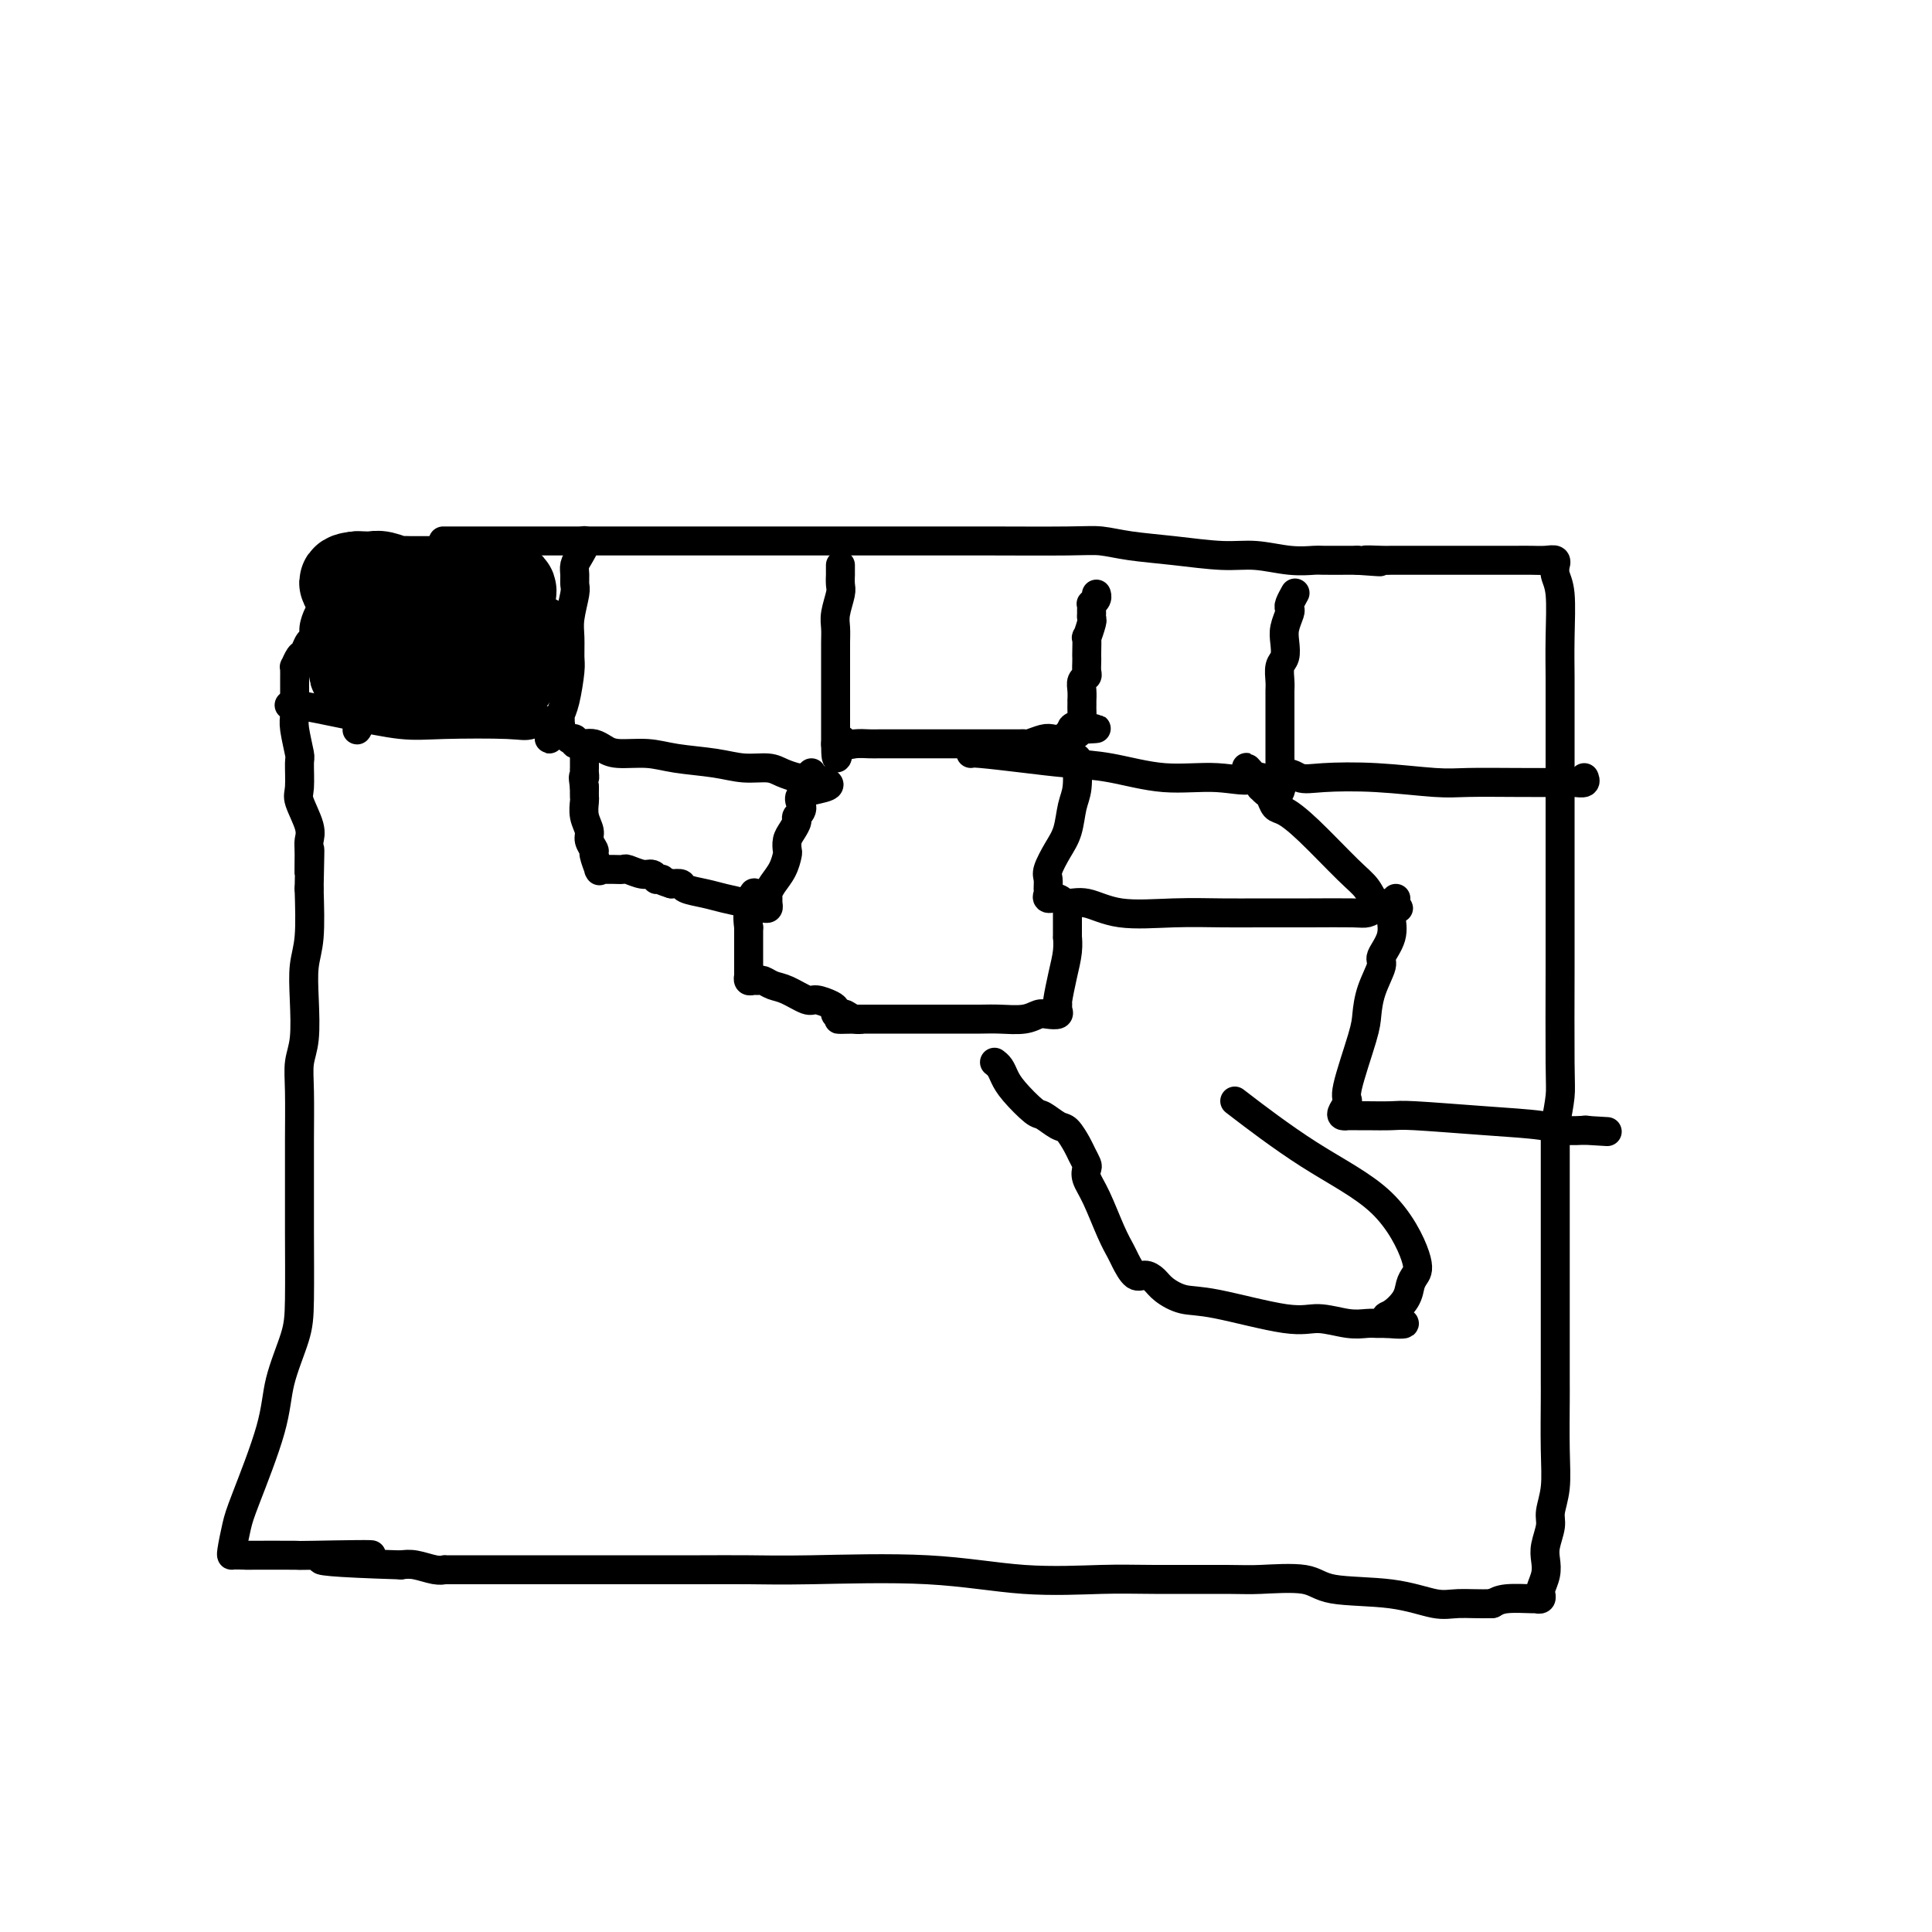 <svg viewBox='0 0 400 400' version='1.1' xmlns='http://www.w3.org/2000/svg' xmlns:xlink='http://www.w3.org/1999/xlink'><g fill='none' stroke='#000000' stroke-width='6' stroke-linecap='round' stroke-linejoin='round'><path d='M92,112c-0.021,-0.000 -0.041,-0.000 0,0c0.041,0.000 0.144,0.000 0,0c-0.144,-0.000 -0.536,-0.000 0,0c0.536,0.000 1.999,0.000 3,0c1.001,-0.000 1.539,-0.000 3,0c1.461,0.000 3.846,0.000 5,0c1.154,-0.000 1.077,-0.000 3,0c1.923,0.000 5.847,0.000 9,0c3.153,-0.000 5.536,-0.000 8,0c2.464,0.000 5.008,0.000 7,0c1.992,-0.000 3.430,-0.000 6,0c2.570,0.000 6.270,0.000 11,0c4.730,-0.000 10.488,-0.000 15,0c4.512,0.000 7.778,0.000 11,0c3.222,-0.000 6.401,-0.001 10,0c3.599,0.001 7.617,0.003 11,0c3.383,-0.003 6.129,-0.012 11,0c4.871,0.012 11.866,0.046 16,0c4.134,-0.046 5.408,-0.171 7,0c1.592,0.171 3.502,0.638 6,1c2.498,0.362 5.584,0.619 9,1c3.416,0.381 7.163,0.887 10,1c2.837,0.113 4.764,-0.166 7,0c2.236,0.166 4.780,0.776 7,1c2.220,0.224 4.114,0.060 5,0c0.886,-0.060 0.763,-0.016 2,0c1.237,0.016 3.833,0.004 5,0c1.167,-0.004 0.905,-0.001 1,0c0.095,0.001 0.548,0.001 1,0'/><path d='M281,116c8.490,0.619 3.216,0.166 2,0c-1.216,-0.166 1.626,-0.044 3,0c1.374,0.044 1.280,0.012 2,0c0.720,-0.012 2.254,-0.003 4,0c1.746,0.003 3.702,0.001 5,0c1.298,-0.001 1.937,0.000 4,0c2.063,-0.000 5.552,-0.001 8,0c2.448,0.001 3.857,0.004 5,0c1.143,-0.004 2.019,-0.017 3,0c0.981,0.017 2.066,0.062 3,0c0.934,-0.062 1.718,-0.233 2,0c0.282,0.233 0.061,0.870 0,1c-0.061,0.130 0.036,-0.246 0,0c-0.036,0.246 -0.206,1.115 0,2c0.206,0.885 0.787,1.786 1,4c0.213,2.214 0.057,5.740 0,9c-0.057,3.260 -0.015,6.254 0,8c0.015,1.746 0.004,2.246 0,5c-0.004,2.754 -0.001,7.763 0,11c0.001,3.237 0.000,4.701 0,8c-0.000,3.299 0.001,8.432 0,13c-0.001,4.568 -0.003,8.572 0,12c0.003,3.428 0.011,6.280 0,12c-0.011,5.720 -0.041,14.309 0,19c0.041,4.691 0.155,5.483 0,7c-0.155,1.517 -0.577,3.758 -1,6'/><path d='M322,233c0.000,18.183 0.000,6.642 0,5c-0.000,-1.642 -0.000,6.617 0,11c0.000,4.383 0.000,4.890 0,6c-0.000,1.110 -0.000,2.822 0,5c0.000,2.178 0.000,4.821 0,7c-0.000,2.179 -0.000,3.893 0,6c0.000,2.107 0.001,4.607 0,7c-0.001,2.393 -0.004,4.679 0,6c0.004,1.321 0.016,1.679 0,4c-0.016,2.321 -0.061,6.606 0,10c0.061,3.394 0.226,5.895 0,8c-0.226,2.105 -0.844,3.812 -1,5c-0.156,1.188 0.151,1.855 0,3c-0.151,1.145 -0.758,2.766 -1,4c-0.242,1.234 -0.118,2.081 0,3c0.118,0.919 0.229,1.910 0,3c-0.229,1.090 -0.797,2.278 -1,3c-0.203,0.722 -0.040,0.978 0,1c0.040,0.022 -0.044,-0.191 0,0c0.044,0.191 0.216,0.786 0,1c-0.216,0.214 -0.821,0.047 -1,0c-0.179,-0.047 0.067,0.026 -1,0c-1.067,-0.026 -3.448,-0.150 -5,0c-1.552,0.150 -2.276,0.575 -3,1'/><path d='M309,332c-2.618,0.124 -5.164,-0.065 -7,0c-1.836,0.065 -2.964,0.385 -5,0c-2.036,-0.385 -4.982,-1.476 -9,-2c-4.018,-0.524 -9.107,-0.480 -12,-1c-2.893,-0.520 -3.588,-1.604 -6,-2c-2.412,-0.396 -6.541,-0.104 -9,0c-2.459,0.104 -3.248,0.020 -7,0c-3.752,-0.020 -10.467,0.023 -15,0c-4.533,-0.023 -6.883,-0.111 -11,0c-4.117,0.111 -10.002,0.422 -16,0c-5.998,-0.422 -12.109,-1.577 -20,-2c-7.891,-0.423 -17.562,-0.113 -24,0c-6.438,0.113 -9.643,0.030 -13,0c-3.357,-0.030 -6.865,-0.008 -10,0c-3.135,0.008 -5.898,0.002 -8,0c-2.102,-0.002 -3.544,-0.001 -6,0c-2.456,0.001 -5.926,0.000 -8,0c-2.074,-0.000 -2.752,-0.000 -4,0c-1.248,0.000 -3.067,0.000 -4,0c-0.933,-0.000 -0.979,-0.000 -2,0c-1.021,0.000 -3.016,0.000 -5,0c-1.984,-0.000 -3.957,-0.000 -5,0c-1.043,0.000 -1.155,0.000 -2,0c-0.845,-0.000 -2.421,-0.000 -3,0c-0.579,0.000 -0.159,0.001 -1,0c-0.841,-0.001 -2.942,-0.004 -4,0c-1.058,0.004 -1.074,0.015 -1,0c0.074,-0.015 0.236,-0.056 0,0c-0.236,0.056 -0.871,0.207 -2,0c-1.129,-0.207 -2.751,-0.774 -4,-1c-1.249,-0.226 -2.124,-0.113 -3,0'/><path d='M83,324c-29.872,-0.917 -11.052,-1.710 -7,-2c4.052,-0.290 -6.665,-0.078 -11,0c-4.335,0.078 -2.287,0.021 -4,0c-1.713,-0.021 -7.188,-0.008 -10,0c-2.812,0.008 -2.961,0.009 -3,0c-0.039,-0.009 0.031,-0.029 0,0c-0.031,0.029 -0.165,0.108 0,-1c0.165,-1.108 0.629,-3.404 1,-5c0.371,-1.596 0.649,-2.491 2,-6c1.351,-3.509 3.773,-9.632 5,-14c1.227,-4.368 1.257,-6.980 2,-10c0.743,-3.020 2.199,-6.449 3,-9c0.801,-2.551 0.947,-4.225 1,-8c0.053,-3.775 0.013,-9.650 0,-14c-0.013,-4.350 0.000,-7.174 0,-10c-0.000,-2.826 -0.014,-5.653 0,-9c0.014,-3.347 0.055,-7.213 0,-10c-0.055,-2.787 -0.207,-4.495 0,-6c0.207,-1.505 0.774,-2.807 1,-5c0.226,-2.193 0.112,-5.279 0,-8c-0.112,-2.721 -0.223,-5.079 0,-7c0.223,-1.921 0.778,-3.406 1,-6c0.222,-2.594 0.111,-6.297 0,-10'/><path d='M64,184c0.307,-13.914 0.075,-6.201 0,-4c-0.075,2.201 0.008,-1.112 0,-3c-0.008,-1.888 -0.108,-2.352 0,-3c0.108,-0.648 0.422,-1.479 0,-3c-0.422,-1.521 -1.581,-3.730 -2,-5c-0.419,-1.270 -0.098,-1.599 0,-3c0.098,-1.401 -0.026,-3.873 0,-5c0.026,-1.127 0.203,-0.908 0,-2c-0.203,-1.092 -0.786,-3.496 -1,-5c-0.214,-1.504 -0.057,-2.108 0,-3c0.057,-0.892 0.015,-2.071 0,-3c-0.015,-0.929 -0.004,-1.607 0,-2c0.004,-0.393 0.001,-0.502 0,-1c-0.001,-0.498 -0.001,-1.385 0,-2c0.001,-0.615 0.003,-0.956 0,-1c-0.003,-0.044 -0.012,0.211 0,0c0.012,-0.211 0.044,-0.886 0,-1c-0.044,-0.114 -0.166,0.335 0,0c0.166,-0.335 0.618,-1.454 1,-2c0.382,-0.546 0.693,-0.520 1,-1c0.307,-0.480 0.608,-1.465 1,-2c0.392,-0.535 0.875,-0.619 1,-1c0.125,-0.381 -0.106,-1.058 0,-2c0.106,-0.942 0.550,-2.150 1,-3c0.450,-0.850 0.905,-1.341 1,-2c0.095,-0.659 -0.170,-1.486 0,-2c0.170,-0.514 0.777,-0.715 1,-1c0.223,-0.285 0.064,-0.653 0,-1c-0.064,-0.347 -0.032,-0.674 0,-1'/><path d='M68,120c1.322,-3.166 1.127,-1.580 1,-1c-0.127,0.580 -0.185,0.156 0,0c0.185,-0.156 0.612,-0.043 1,0c0.388,0.043 0.736,0.014 1,0c0.264,-0.014 0.446,-0.015 1,0c0.554,0.015 1.482,0.046 3,0c1.518,-0.046 3.625,-0.170 5,0c1.375,0.170 2.017,0.634 3,1c0.983,0.366 2.306,0.634 3,1c0.694,0.366 0.759,0.830 1,1c0.241,0.170 0.658,0.046 1,0c0.342,-0.046 0.610,-0.012 1,0c0.390,0.012 0.902,0.003 1,0c0.098,-0.003 -0.219,-0.001 0,0c0.219,0.001 0.973,0.000 2,0c1.027,-0.000 2.327,-0.000 3,0c0.673,0.000 0.720,0.000 1,0c0.280,-0.000 0.794,-0.000 1,0c0.206,0.000 0.103,0.000 0,0'/><path d='M97,122c4.833,0.333 2.417,0.167 0,0'/><path d='M121,112c-0.022,-0.065 -0.044,-0.131 0,0c0.044,0.131 0.155,0.458 0,1c-0.155,0.542 -0.576,1.297 -1,2c-0.424,0.703 -0.849,1.353 -1,2c-0.151,0.647 -0.026,1.291 0,2c0.026,0.709 -0.046,1.482 0,2c0.046,0.518 0.209,0.782 0,2c-0.209,1.218 -0.791,3.390 -1,5c-0.209,1.610 -0.046,2.659 0,4c0.046,1.341 -0.026,2.975 0,4c0.026,1.025 0.150,1.441 0,3c-0.150,1.559 -0.575,4.260 -1,6c-0.425,1.740 -0.849,2.519 -1,3c-0.151,0.481 -0.029,0.665 0,1c0.029,0.335 -0.033,0.822 0,1c0.033,0.178 0.163,0.048 0,0c-0.163,-0.048 -0.618,-0.014 -1,0c-0.382,0.014 -0.691,0.007 -1,0'/><path d='M114,150c-0.873,5.879 0.446,1.577 0,0c-0.446,-1.577 -2.655,-0.428 -4,0c-1.345,0.428 -1.826,0.135 -5,0c-3.174,-0.135 -9.042,-0.113 -13,0c-3.958,0.113 -6.007,0.318 -9,0c-2.993,-0.318 -6.932,-1.157 -11,-2c-4.068,-0.843 -8.266,-1.690 -10,-2c-1.734,-0.310 -1.005,-0.083 -1,0c0.005,0.083 -0.713,0.024 -1,0c-0.287,-0.024 -0.144,-0.012 0,0'/><path d='M74,136c-0.000,0.083 -0.000,0.167 0,0c0.000,-0.167 0.000,-0.584 0,0c-0.000,0.584 -0.000,2.171 0,3c0.000,0.829 0.000,0.901 0,2c-0.000,1.099 -0.001,3.224 0,5c0.001,1.776 0.003,3.203 0,4c-0.003,0.797 -0.012,0.963 0,1c0.012,0.037 0.044,-0.056 0,0c-0.044,0.056 -0.166,0.261 0,0c0.166,-0.261 0.619,-0.988 1,-3c0.381,-2.012 0.691,-5.307 1,-8c0.309,-2.693 0.619,-4.782 1,-7c0.381,-2.218 0.833,-4.564 1,-5c0.167,-0.436 0.048,1.039 0,2c-0.048,0.961 -0.027,1.407 0,2c0.027,0.593 0.059,1.334 0,2c-0.059,0.666 -0.208,1.256 0,2c0.208,0.744 0.774,1.641 1,2c0.226,0.359 0.113,0.179 0,0'/><path d='M79,138c0.032,1.231 -0.387,-0.691 0,-2c0.387,-1.309 1.579,-2.005 3,-4c1.421,-1.995 3.071,-5.290 4,-7c0.929,-1.710 1.136,-1.835 2,-3c0.864,-1.165 2.385,-3.369 3,-4c0.615,-0.631 0.322,0.311 0,1c-0.322,0.689 -0.675,1.126 -1,3c-0.325,1.874 -0.622,5.186 -1,7c-0.378,1.814 -0.835,2.131 -1,3c-0.165,0.869 -0.037,2.289 0,3c0.037,0.711 -0.017,0.713 0,1c0.017,0.287 0.106,0.861 0,1c-0.106,0.139 -0.407,-0.156 0,-1c0.407,-0.844 1.521,-2.238 3,-4c1.479,-1.762 3.324,-3.891 4,-5c0.676,-1.109 0.182,-1.196 0,-1c-0.182,0.196 -0.053,0.675 0,1c0.053,0.325 0.028,0.496 0,1c-0.028,0.504 -0.061,1.340 0,2c0.061,0.660 0.215,1.144 0,2c-0.215,0.856 -0.800,2.085 -1,3c-0.200,0.915 -0.015,1.516 0,2c0.015,0.484 -0.138,0.853 0,1c0.138,0.147 0.569,0.074 1,0'/><path d='M95,138c-0.077,1.702 -0.269,0.457 0,0c0.269,-0.457 1.000,-0.127 2,-1c1.000,-0.873 2.268,-2.948 3,-4c0.732,-1.052 0.927,-1.082 1,-1c0.073,0.082 0.022,0.277 0,0c-0.022,-0.277 -0.016,-1.024 0,-1c0.016,0.024 0.042,0.819 0,1c-0.042,0.181 -0.152,-0.253 0,0c0.152,0.253 0.567,1.193 1,3c0.433,1.807 0.885,4.483 1,6c0.115,1.517 -0.106,1.877 0,2c0.106,0.123 0.540,0.010 1,0c0.460,-0.010 0.946,0.085 1,0c0.054,-0.085 -0.325,-0.348 0,-1c0.325,-0.652 1.355,-1.692 3,-4c1.645,-2.308 3.905,-5.886 5,-8c1.095,-2.114 1.025,-2.766 1,-3c-0.025,-0.234 -0.006,-0.049 0,0c0.006,0.049 -0.002,-0.037 0,0c0.002,0.037 0.015,0.199 0,1c-0.015,0.801 -0.056,2.243 0,3c0.056,0.757 0.211,0.830 0,1c-0.211,0.170 -0.789,0.437 -1,1c-0.211,0.563 -0.057,1.421 0,2c0.057,0.579 0.016,0.880 0,1c-0.016,0.120 -0.008,0.060 0,0'/><path d='M113,136c-0.167,1.500 -0.083,0.750 0,0'/></g>
<g fill='none' stroke='#000000' stroke-width='20' stroke-linecap='round' stroke-linejoin='round'><path d='M97,130c0.174,-0.091 0.348,-0.182 0,0c-0.348,0.182 -1.218,0.636 -2,1c-0.782,0.364 -1.478,0.636 -2,1c-0.522,0.364 -0.872,0.820 -1,1c-0.128,0.180 -0.034,0.086 0,0c0.034,-0.086 0.009,-0.163 0,0c-0.009,0.163 -0.002,0.566 0,1c0.002,0.434 0.001,0.900 0,1c-0.001,0.100 -0.000,-0.166 0,0c0.000,0.166 0.000,0.765 0,1c-0.000,0.235 0.000,0.105 0,0c-0.000,-0.105 -0.000,-0.187 0,0c0.000,0.187 0.000,0.642 0,1c-0.000,0.358 -0.001,0.618 0,1c0.001,0.382 0.004,0.887 0,1c-0.004,0.113 -0.016,-0.166 0,0c0.016,0.166 0.060,0.776 0,1c-0.060,0.224 -0.222,0.060 0,0c0.222,-0.060 0.829,-0.016 1,0c0.171,0.016 -0.094,0.005 0,0c0.094,-0.005 0.547,-0.002 1,0'/><path d='M94,140c0.494,0.774 0.728,0.207 1,0c0.272,-0.207 0.584,-0.056 1,0c0.416,0.056 0.938,0.015 1,0c0.062,-0.015 -0.337,-0.004 0,0c0.337,0.004 1.410,0.001 2,0c0.590,-0.001 0.697,-0.000 1,0c0.303,0.000 0.803,0.000 1,0c0.197,-0.000 0.090,-0.000 0,0c-0.090,0.000 -0.165,0.001 0,0c0.165,-0.001 0.570,-0.003 1,0c0.430,0.003 0.886,0.012 1,0c0.114,-0.012 -0.113,-0.044 0,0c0.113,0.044 0.566,0.166 1,0c0.434,-0.166 0.848,-0.618 1,-1c0.152,-0.382 0.041,-0.693 0,-1c-0.041,-0.307 -0.011,-0.611 0,-1c0.011,-0.389 0.003,-0.864 0,-1c-0.003,-0.136 -0.001,0.066 0,0c0.001,-0.066 0.000,-0.399 0,-1c-0.000,-0.601 -0.000,-1.470 0,-2c0.000,-0.530 0.000,-0.720 0,-1c-0.000,-0.280 -0.000,-0.648 0,-1c0.000,-0.352 0.000,-0.686 0,-1c-0.000,-0.314 -0.000,-0.606 0,-1c0.000,-0.394 0.000,-0.890 0,-1c-0.000,-0.110 -0.000,0.166 0,0c0.000,-0.166 0.000,-0.776 0,-1c-0.000,-0.224 -0.000,-0.064 0,0c0.000,0.064 0.000,0.032 0,0'/><path d='M105,127c-0.000,-1.879 -0.001,-1.077 0,-1c0.001,0.077 0.002,-0.572 0,-1c-0.002,-0.428 -0.008,-0.637 0,-1c0.008,-0.363 0.031,-0.882 0,-1c-0.031,-0.118 -0.116,0.164 0,0c0.116,-0.164 0.434,-0.775 0,-1c-0.434,-0.225 -1.619,-0.064 -2,0c-0.381,0.064 0.041,0.031 0,0c-0.041,-0.031 -0.546,-0.061 -1,0c-0.454,0.061 -0.858,0.212 -1,0c-0.142,-0.212 -0.022,-0.789 0,-1c0.022,-0.211 -0.054,-0.057 0,0c0.054,0.057 0.237,0.015 0,0c-0.237,-0.015 -0.896,-0.004 -1,0c-0.104,0.004 0.346,0.001 0,0c-0.346,-0.001 -1.490,-0.000 -2,0c-0.510,0.000 -0.387,0.000 -1,0c-0.613,-0.000 -1.961,-0.000 -3,0c-1.039,0.000 -1.768,0.001 -3,0c-1.232,-0.001 -2.967,-0.004 -4,0c-1.033,0.004 -1.365,0.015 -2,0c-0.635,-0.015 -1.574,-0.057 -2,0c-0.426,0.057 -0.338,0.211 -1,0c-0.662,-0.211 -2.072,-0.789 -3,-1c-0.928,-0.211 -1.373,-0.057 -2,0c-0.627,0.057 -1.436,0.015 -2,0c-0.564,-0.015 -0.883,-0.004 -1,0c-0.117,0.004 -0.034,0.001 0,0c0.034,-0.001 0.017,-0.001 0,0'/><path d='M74,120c-4.022,0.305 -1.078,1.568 0,2c1.078,0.432 0.289,0.033 0,0c-0.289,-0.033 -0.077,0.302 0,1c0.077,0.698 0.021,1.760 0,2c-0.021,0.240 -0.006,-0.343 0,0c0.006,0.343 0.002,1.612 0,2c-0.002,0.388 -0.001,-0.103 0,0c0.001,0.103 0.001,0.802 0,1c-0.001,0.198 -0.004,-0.106 0,0c0.004,0.106 0.015,0.620 0,1c-0.015,0.380 -0.057,0.624 0,1c0.057,0.376 0.212,0.884 0,1c-0.212,0.116 -0.790,-0.160 -1,0c-0.210,0.160 -0.053,0.755 0,1c0.053,0.245 -0.000,0.141 0,0c0.000,-0.141 0.053,-0.318 0,0c-0.053,0.318 -0.211,1.133 0,2c0.211,0.867 0.792,1.786 1,2c0.208,0.214 0.042,-0.279 0,0c-0.042,0.279 0.041,1.329 0,2c-0.041,0.671 -0.204,0.964 0,1c0.204,0.036 0.776,-0.186 1,0c0.224,0.186 0.099,0.781 0,1c-0.099,0.219 -0.171,0.063 0,0c0.171,-0.063 0.586,-0.031 1,0'/><path d='M76,140c0.489,3.094 0.712,0.829 1,0c0.288,-0.829 0.642,-0.222 1,0c0.358,0.222 0.719,0.060 1,0c0.281,-0.060 0.481,-0.016 1,0c0.519,0.016 1.358,0.004 2,0c0.642,-0.004 1.089,-0.001 2,0c0.911,0.001 2.288,0.000 3,0c0.712,-0.000 0.759,-0.000 1,0c0.241,0.000 0.678,0.000 1,0c0.322,-0.000 0.531,-0.000 1,0c0.469,0.000 1.198,0.000 2,0c0.802,-0.000 1.675,-0.000 3,0c1.325,0.000 3.101,0.000 4,0c0.899,-0.000 0.921,-0.000 2,0c1.079,0.000 3.213,0.000 4,0c0.787,-0.000 0.225,-0.000 0,0c-0.225,0.000 -0.112,0.000 0,0'/></g>
<g fill='none' stroke='#000000' stroke-width='6' stroke-linecap='round' stroke-linejoin='round'><path d='M174,117c-0.002,0.897 -0.004,1.794 0,2c0.004,0.206 0.015,-0.279 0,0c-0.015,0.279 -0.057,1.323 0,2c0.057,0.677 0.211,0.986 0,2c-0.211,1.014 -0.789,2.733 -1,4c-0.211,1.267 -0.057,2.084 0,3c0.057,0.916 0.015,1.932 0,3c-0.015,1.068 -0.004,2.187 0,3c0.004,0.813 0.001,1.321 0,2c-0.001,0.679 -0.000,1.528 0,2c0.000,0.472 0.000,0.565 0,1c-0.000,0.435 -0.000,1.212 0,2c0.000,0.788 0.000,1.587 0,2c-0.000,0.413 -0.000,0.440 0,1c0.000,0.560 0.000,1.654 0,2c-0.000,0.346 -0.000,-0.057 0,0c0.000,0.057 0.000,0.575 0,1c-0.000,0.425 -0.000,0.759 0,1c0.000,0.241 0.000,0.391 0,1c-0.000,0.609 -0.000,1.679 0,2c0.000,0.321 0.000,-0.106 0,0c-0.000,0.106 -0.000,0.745 0,1c0.000,0.255 0.000,0.128 0,0'/><path d='M173,154c0.032,5.724 0.613,1.534 1,0c0.387,-1.534 0.579,-0.411 1,0c0.421,0.411 1.070,0.110 2,0c0.930,-0.110 2.140,-0.030 3,0c0.860,0.030 1.370,0.008 2,0c0.630,-0.008 1.378,-0.002 2,0c0.622,0.002 1.116,0.001 2,0c0.884,-0.001 2.159,-0.000 3,0c0.841,0.000 1.250,0.000 2,0c0.750,-0.000 1.843,-0.000 3,0c1.157,0.000 2.380,0.000 3,0c0.620,-0.000 0.637,-0.000 1,0c0.363,0.000 1.072,0.000 2,0c0.928,-0.000 2.074,-0.000 3,0c0.926,0.000 1.632,0.000 2,0c0.368,-0.000 0.400,-0.000 1,0c0.600,0.000 1.770,0.001 2,0c0.230,-0.001 -0.478,-0.004 0,0c0.478,0.004 2.144,0.015 3,0c0.856,-0.015 0.901,-0.056 1,0c0.099,0.056 0.250,0.207 1,0c0.750,-0.207 2.099,-0.774 3,-1c0.901,-0.226 1.356,-0.112 2,0c0.644,0.112 1.479,0.224 2,0c0.521,-0.224 0.727,-0.782 1,-1c0.273,-0.218 0.612,-0.097 1,0c0.388,0.097 0.825,0.171 1,0c0.175,-0.171 0.087,-0.585 0,-1'/><path d='M223,151c7.751,-0.412 2.130,0.059 0,0c-2.130,-0.059 -0.767,-0.647 0,-1c0.767,-0.353 0.937,-0.471 1,-1c0.063,-0.529 0.017,-1.468 0,-2c-0.017,-0.532 -0.006,-0.657 0,-1c0.006,-0.343 0.005,-0.904 0,-1c-0.005,-0.096 -0.015,0.274 0,0c0.015,-0.274 0.057,-1.190 0,-2c-0.057,-0.810 -0.211,-1.513 0,-2c0.211,-0.487 0.789,-0.758 1,-1c0.211,-0.242 0.057,-0.455 0,-1c-0.057,-0.545 -0.016,-1.421 0,-2c0.016,-0.579 0.008,-0.859 0,-1c-0.008,-0.141 -0.016,-0.142 0,-1c0.016,-0.858 0.057,-2.574 0,-3c-0.057,-0.426 -0.211,0.436 0,0c0.211,-0.436 0.789,-2.172 1,-3c0.211,-0.828 0.057,-0.748 0,-1c-0.057,-0.252 -0.016,-0.837 0,-1c0.016,-0.163 0.008,0.097 0,0c-0.008,-0.097 -0.016,-0.552 0,-1c0.016,-0.448 0.057,-0.891 0,-1c-0.057,-0.109 -0.211,0.114 0,0c0.211,-0.114 0.789,-0.567 1,-1c0.211,-0.433 0.057,-0.848 0,-1c-0.057,-0.152 -0.015,-0.041 0,0c0.015,0.041 0.004,0.012 0,0c-0.004,-0.012 -0.002,-0.006 0,0'/><path d='M118,153c-0.126,0.030 -0.252,0.060 0,0c0.252,-0.060 0.882,-0.209 1,0c0.118,0.209 -0.277,0.778 0,1c0.277,0.222 1.227,0.097 2,0c0.773,-0.097 1.368,-0.167 2,0c0.632,0.167 1.301,0.569 2,1c0.699,0.431 1.427,0.890 3,1c1.573,0.110 3.989,-0.129 6,0c2.011,0.129 3.615,0.626 6,1c2.385,0.374 5.550,0.626 8,1c2.450,0.374 4.187,0.871 6,1c1.813,0.129 3.704,-0.109 5,0c1.296,0.109 1.997,0.565 3,1c1.003,0.435 2.307,0.850 3,1c0.693,0.150 0.774,0.036 1,0c0.226,-0.036 0.596,0.007 1,0c0.404,-0.007 0.840,-0.064 1,0c0.160,0.064 0.043,0.248 0,0c-0.043,-0.248 -0.012,-0.928 0,-1c0.012,-0.072 0.006,0.464 0,1'/><path d='M168,161c7.552,1.765 1.432,2.178 -1,3c-2.432,0.822 -1.177,2.054 -1,3c0.177,0.946 -0.723,1.605 -1,2c-0.277,0.395 0.070,0.524 0,1c-0.070,0.476 -0.557,1.299 -1,2c-0.443,0.701 -0.843,1.279 -1,2c-0.157,0.721 -0.070,1.583 0,2c0.070,0.417 0.124,0.388 0,1c-0.124,0.612 -0.426,1.866 -1,3c-0.574,1.134 -1.421,2.150 -2,3c-0.579,0.850 -0.890,1.534 -1,2c-0.110,0.466 -0.018,0.713 0,1c0.018,0.287 -0.036,0.614 0,1c0.036,0.386 0.163,0.833 0,1c-0.163,0.167 -0.616,0.056 -1,0c-0.384,-0.056 -0.699,-0.057 -1,0c-0.301,0.057 -0.589,0.170 -1,0c-0.411,-0.170 -0.946,-0.624 -2,-1c-1.054,-0.376 -2.628,-0.675 -4,-1c-1.372,-0.325 -2.543,-0.675 -4,-1c-1.457,-0.325 -3.200,-0.626 -4,-1c-0.800,-0.374 -0.657,-0.821 -1,-1c-0.343,-0.179 -1.171,-0.089 -2,0'/><path d='M139,183c-3.174,-0.995 -2.109,-0.984 -2,-1c0.109,-0.016 -0.738,-0.061 -1,0c-0.262,0.061 0.061,0.227 0,0c-0.061,-0.227 -0.505,-0.845 -1,-1c-0.495,-0.155 -1.039,0.155 -2,0c-0.961,-0.155 -2.338,-0.774 -3,-1c-0.662,-0.226 -0.608,-0.060 -1,0c-0.392,0.060 -1.230,0.015 -2,0c-0.770,-0.015 -1.473,-0.001 -2,0c-0.527,0.001 -0.877,-0.010 -1,0c-0.123,0.010 -0.018,0.043 0,0c0.018,-0.043 -0.052,-0.161 0,0c0.052,0.161 0.225,0.602 0,0c-0.225,-0.602 -0.849,-2.247 -1,-3c-0.151,-0.753 0.170,-0.615 0,-1c-0.170,-0.385 -0.830,-1.293 -1,-2c-0.170,-0.707 0.151,-1.214 0,-2c-0.151,-0.786 -0.772,-1.850 -1,-3c-0.228,-1.150 -0.061,-2.387 0,-3c0.061,-0.613 0.018,-0.604 0,-1c-0.018,-0.396 -0.009,-1.198 0,-2'/><path d='M121,163c-0.464,-3.037 -0.124,-2.128 0,-2c0.124,0.128 0.033,-0.525 0,-1c-0.033,-0.475 -0.009,-0.771 0,-1c0.009,-0.229 0.002,-0.391 0,-1c-0.002,-0.609 -0.001,-1.666 0,-2c0.001,-0.334 0.000,0.055 0,0c-0.000,-0.055 -0.000,-0.553 0,-1c0.000,-0.447 0.000,-0.842 0,-1c-0.000,-0.158 -0.000,-0.079 0,0'/><path d='M223,157c-0.025,-0.056 -0.051,-0.113 0,1c0.051,1.113 0.178,3.394 0,5c-0.178,1.606 -0.660,2.537 -1,4c-0.340,1.463 -0.536,3.456 -1,5c-0.464,1.544 -1.196,2.637 -2,4c-0.804,1.363 -1.681,2.996 -2,4c-0.319,1.004 -0.079,1.378 0,2c0.079,0.622 -0.002,1.491 0,2c0.002,0.509 0.088,0.656 0,1c-0.088,0.344 -0.350,0.884 0,1c0.350,0.116 1.310,-0.193 2,0c0.690,0.193 1.109,0.889 2,1c0.891,0.111 2.253,-0.363 4,0c1.747,0.363 3.877,1.561 7,2c3.123,0.439 7.239,0.117 11,0c3.761,-0.117 7.168,-0.031 10,0c2.832,0.031 5.090,0.005 8,0c2.910,-0.005 6.471,0.009 10,0c3.529,-0.009 7.027,-0.041 9,0c1.973,0.041 2.421,0.155 3,0c0.579,-0.155 1.290,-0.577 2,-1'/><path d='M285,188c8.416,-0.083 2.954,0.208 1,0c-1.954,-0.208 -0.402,-0.915 0,-1c0.402,-0.085 -0.347,0.454 -1,0c-0.653,-0.454 -1.211,-1.899 -2,-3c-0.789,-1.101 -1.808,-1.857 -4,-4c-2.192,-2.143 -5.557,-5.673 -8,-8c-2.443,-2.327 -3.965,-3.450 -5,-4c-1.035,-0.550 -1.584,-0.525 -2,-1c-0.416,-0.475 -0.700,-1.448 -1,-2c-0.300,-0.552 -0.616,-0.683 -1,-1c-0.384,-0.317 -0.835,-0.820 -1,-1c-0.165,-0.180 -0.044,-0.038 0,0c0.044,0.038 0.013,-0.028 0,0c-0.013,0.028 -0.006,0.151 0,0c0.006,-0.151 0.012,-0.577 0,-1c-0.012,-0.423 -0.042,-0.845 0,-1c0.042,-0.155 0.155,-0.044 0,0c-0.155,0.044 -0.577,0.022 -1,0'/><path d='M260,161c-3.809,-4.169 -0.830,-1.092 -1,0c-0.170,1.092 -3.489,0.199 -7,0c-3.511,-0.199 -7.214,0.297 -11,0c-3.786,-0.297 -7.656,-1.386 -11,-2c-3.344,-0.614 -6.164,-0.753 -9,-1c-2.836,-0.247 -5.688,-0.602 -9,-1c-3.312,-0.398 -7.084,-0.838 -9,-1c-1.916,-0.162 -1.976,-0.046 -2,0c-0.024,0.046 -0.012,0.023 0,0'/><path d='M268,123c0.111,-0.199 0.222,-0.398 0,0c-0.222,0.398 -0.778,1.394 -1,2c-0.222,0.606 -0.111,0.824 0,1c0.111,0.176 0.222,0.311 0,1c-0.222,0.689 -0.777,1.932 -1,3c-0.223,1.068 -0.112,1.963 0,3c0.112,1.037 0.226,2.218 0,3c-0.226,0.782 -0.793,1.165 -1,2c-0.207,0.835 -0.056,2.121 0,3c0.056,0.879 0.015,1.353 0,2c-0.015,0.647 -0.004,1.469 0,2c0.004,0.531 0.001,0.771 0,1c-0.001,0.229 -0.000,0.446 0,1c0.000,0.554 0.000,1.445 0,2c-0.000,0.555 -0.000,0.774 0,1c0.000,0.226 0.000,0.459 0,1c-0.000,0.541 -0.000,1.391 0,2c0.000,0.609 0.000,0.976 0,1c-0.000,0.024 -0.000,-0.296 0,0c0.000,0.296 0.000,1.207 0,2c-0.000,0.793 -0.000,1.470 0,2c0.000,0.530 0.000,0.915 0,1c-0.000,0.085 -0.000,-0.131 0,0c0.000,0.131 0.000,0.609 0,1c-0.000,0.391 -0.000,0.696 0,1'/><path d='M265,161c-0.374,5.880 0.192,1.579 1,0c0.808,-1.579 1.860,-0.437 3,0c1.140,0.437 2.370,0.170 5,0c2.630,-0.170 6.662,-0.242 11,0c4.338,0.242 8.982,0.797 12,1c3.018,0.203 4.410,0.056 7,0c2.590,-0.056 6.379,-0.019 10,0c3.621,0.019 7.075,0.019 9,0c1.925,-0.019 2.320,-0.057 3,0c0.680,0.057 1.645,0.208 2,0c0.355,-0.208 0.102,-0.774 0,-1c-0.102,-0.226 -0.051,-0.113 0,0'/><path d='M289,186c-0.427,1.274 -0.855,2.548 -1,3c-0.145,0.452 -0.009,0.083 0,0c0.009,-0.083 -0.109,0.122 0,1c0.109,0.878 0.446,2.430 0,4c-0.446,1.570 -1.675,3.158 -2,4c-0.325,0.842 0.255,0.936 0,2c-0.255,1.064 -1.346,3.096 -2,5c-0.654,1.904 -0.872,3.680 -1,5c-0.128,1.320 -0.165,2.186 -1,5c-0.835,2.814 -2.468,7.577 -3,10c-0.532,2.423 0.038,2.506 0,3c-0.038,0.494 -0.683,1.400 -1,2c-0.317,0.600 -0.306,0.893 0,1c0.306,0.107 0.908,0.029 1,0c0.092,-0.029 -0.325,-0.009 0,0c0.325,0.009 1.393,0.005 2,0c0.607,-0.005 0.753,-0.013 2,0c1.247,0.013 3.595,0.046 5,0c1.405,-0.046 1.866,-0.170 5,0c3.134,0.170 8.942,0.634 14,1c5.058,0.366 9.366,0.634 12,1c2.634,0.366 3.594,0.829 5,1c1.406,0.171 3.259,0.049 4,0c0.741,-0.049 0.371,-0.024 0,0'/><path d='M328,234c8.333,0.500 4.167,0.250 0,0'/><path d='M221,187c0.000,0.367 0.000,0.733 0,1c-0.000,0.267 -0.000,0.434 0,1c0.000,0.566 0.001,1.532 0,2c-0.001,0.468 -0.003,0.437 0,1c0.003,0.563 0.011,1.720 0,2c-0.011,0.280 -0.041,-0.318 0,0c0.041,0.318 0.154,1.552 0,3c-0.154,1.448 -0.576,3.110 -1,5c-0.424,1.890 -0.852,4.009 -1,5c-0.148,0.991 -0.017,0.853 0,1c0.017,0.147 -0.079,0.579 0,1c0.079,0.421 0.335,0.831 0,1c-0.335,0.169 -1.260,0.098 -2,0c-0.740,-0.098 -1.295,-0.222 -2,0c-0.705,0.222 -1.561,0.792 -3,1c-1.439,0.208 -3.462,0.056 -5,0c-1.538,-0.056 -2.591,-0.015 -4,0c-1.409,0.015 -3.176,0.004 -5,0c-1.824,-0.004 -3.707,-0.001 -6,0c-2.293,0.001 -4.997,0.000 -7,0c-2.003,-0.000 -3.307,-0.000 -4,0c-0.693,0.000 -0.777,0.000 -1,0c-0.223,-0.000 -0.586,-0.000 -1,0c-0.414,0.000 -0.881,0.000 -1,0c-0.119,-0.000 0.109,-0.000 0,0c-0.109,0.000 -0.554,0.000 -1,0'/><path d='M177,211c-6.527,0.139 -1.844,-0.015 0,0c1.844,0.015 0.848,0.197 0,0c-0.848,-0.197 -1.549,-0.773 -2,-1c-0.451,-0.227 -0.653,-0.103 -1,0c-0.347,0.103 -0.840,0.187 -1,0c-0.160,-0.187 0.011,-0.645 0,-1c-0.011,-0.355 -0.205,-0.605 -1,-1c-0.795,-0.395 -2.192,-0.933 -3,-1c-0.808,-0.067 -1.029,0.336 -2,0c-0.971,-0.336 -2.694,-1.411 -4,-2c-1.306,-0.589 -2.196,-0.693 -3,-1c-0.804,-0.307 -1.522,-0.818 -2,-1c-0.478,-0.182 -0.717,-0.035 -1,0c-0.283,0.035 -0.612,-0.040 -1,0c-0.388,0.040 -0.836,0.197 -1,0c-0.164,-0.197 -0.044,-0.748 0,-1c0.044,-0.252 0.012,-0.207 0,0c-0.012,0.207 -0.003,0.575 0,0c0.003,-0.575 0.001,-2.092 0,-3c-0.001,-0.908 -0.000,-1.206 0,-2c0.000,-0.794 0.000,-2.084 0,-3c-0.000,-0.916 -0.000,-1.458 0,-2'/><path d='M155,192c-0.314,-2.405 -0.098,-2.918 0,-3c0.098,-0.082 0.079,0.265 0,0c-0.079,-0.265 -0.217,-1.143 0,-2c0.217,-0.857 0.790,-1.694 1,-2c0.210,-0.306 0.056,-0.082 0,0c-0.056,0.082 -0.016,0.024 0,0c0.016,-0.024 0.008,-0.012 0,0'/><path d='M206,220c-0.091,-0.069 -0.182,-0.137 0,0c0.182,0.137 0.638,0.480 1,1c0.362,0.520 0.628,1.218 1,2c0.372,0.782 0.848,1.646 2,3c1.152,1.354 2.981,3.196 4,4c1.019,0.804 1.228,0.571 2,1c0.772,0.429 2.105,1.519 3,2c0.895,0.481 1.350,0.352 2,1c0.650,0.648 1.493,2.074 2,3c0.507,0.926 0.677,1.353 1,2c0.323,0.647 0.800,1.513 1,2c0.200,0.487 0.123,0.596 0,1c-0.123,0.404 -0.294,1.104 0,2c0.294,0.896 1.051,1.989 2,4c0.949,2.011 2.088,4.941 3,7c0.912,2.059 1.596,3.248 2,4c0.404,0.752 0.530,1.069 1,2c0.470,0.931 1.286,2.477 2,3c0.714,0.523 1.326,0.021 2,0c0.674,-0.021 1.411,0.437 2,1c0.589,0.563 1.029,1.232 2,2c0.971,0.768 2.472,1.635 4,2c1.528,0.365 3.084,0.227 7,1c3.916,0.773 10.191,2.456 14,3c3.809,0.544 5.153,-0.050 7,0c1.847,0.050 4.197,0.746 6,1c1.803,0.254 3.061,0.068 4,0c0.939,-0.068 1.561,-0.018 2,0c0.439,0.018 0.697,0.005 1,0c0.303,-0.005 0.652,-0.003 1,0'/><path d='M287,274c6.769,0.570 2.692,-0.505 1,-1c-1.692,-0.495 -0.999,-0.412 0,-1c0.999,-0.588 2.305,-1.848 3,-3c0.695,-1.152 0.778,-2.196 1,-3c0.222,-0.804 0.583,-1.370 1,-2c0.417,-0.630 0.891,-1.326 0,-4c-0.891,-2.674 -3.146,-7.325 -7,-11c-3.854,-3.675 -9.307,-6.374 -15,-10c-5.693,-3.626 -11.627,-8.179 -14,-10c-2.373,-1.821 -1.187,-0.911 0,0'/></g>
</svg>